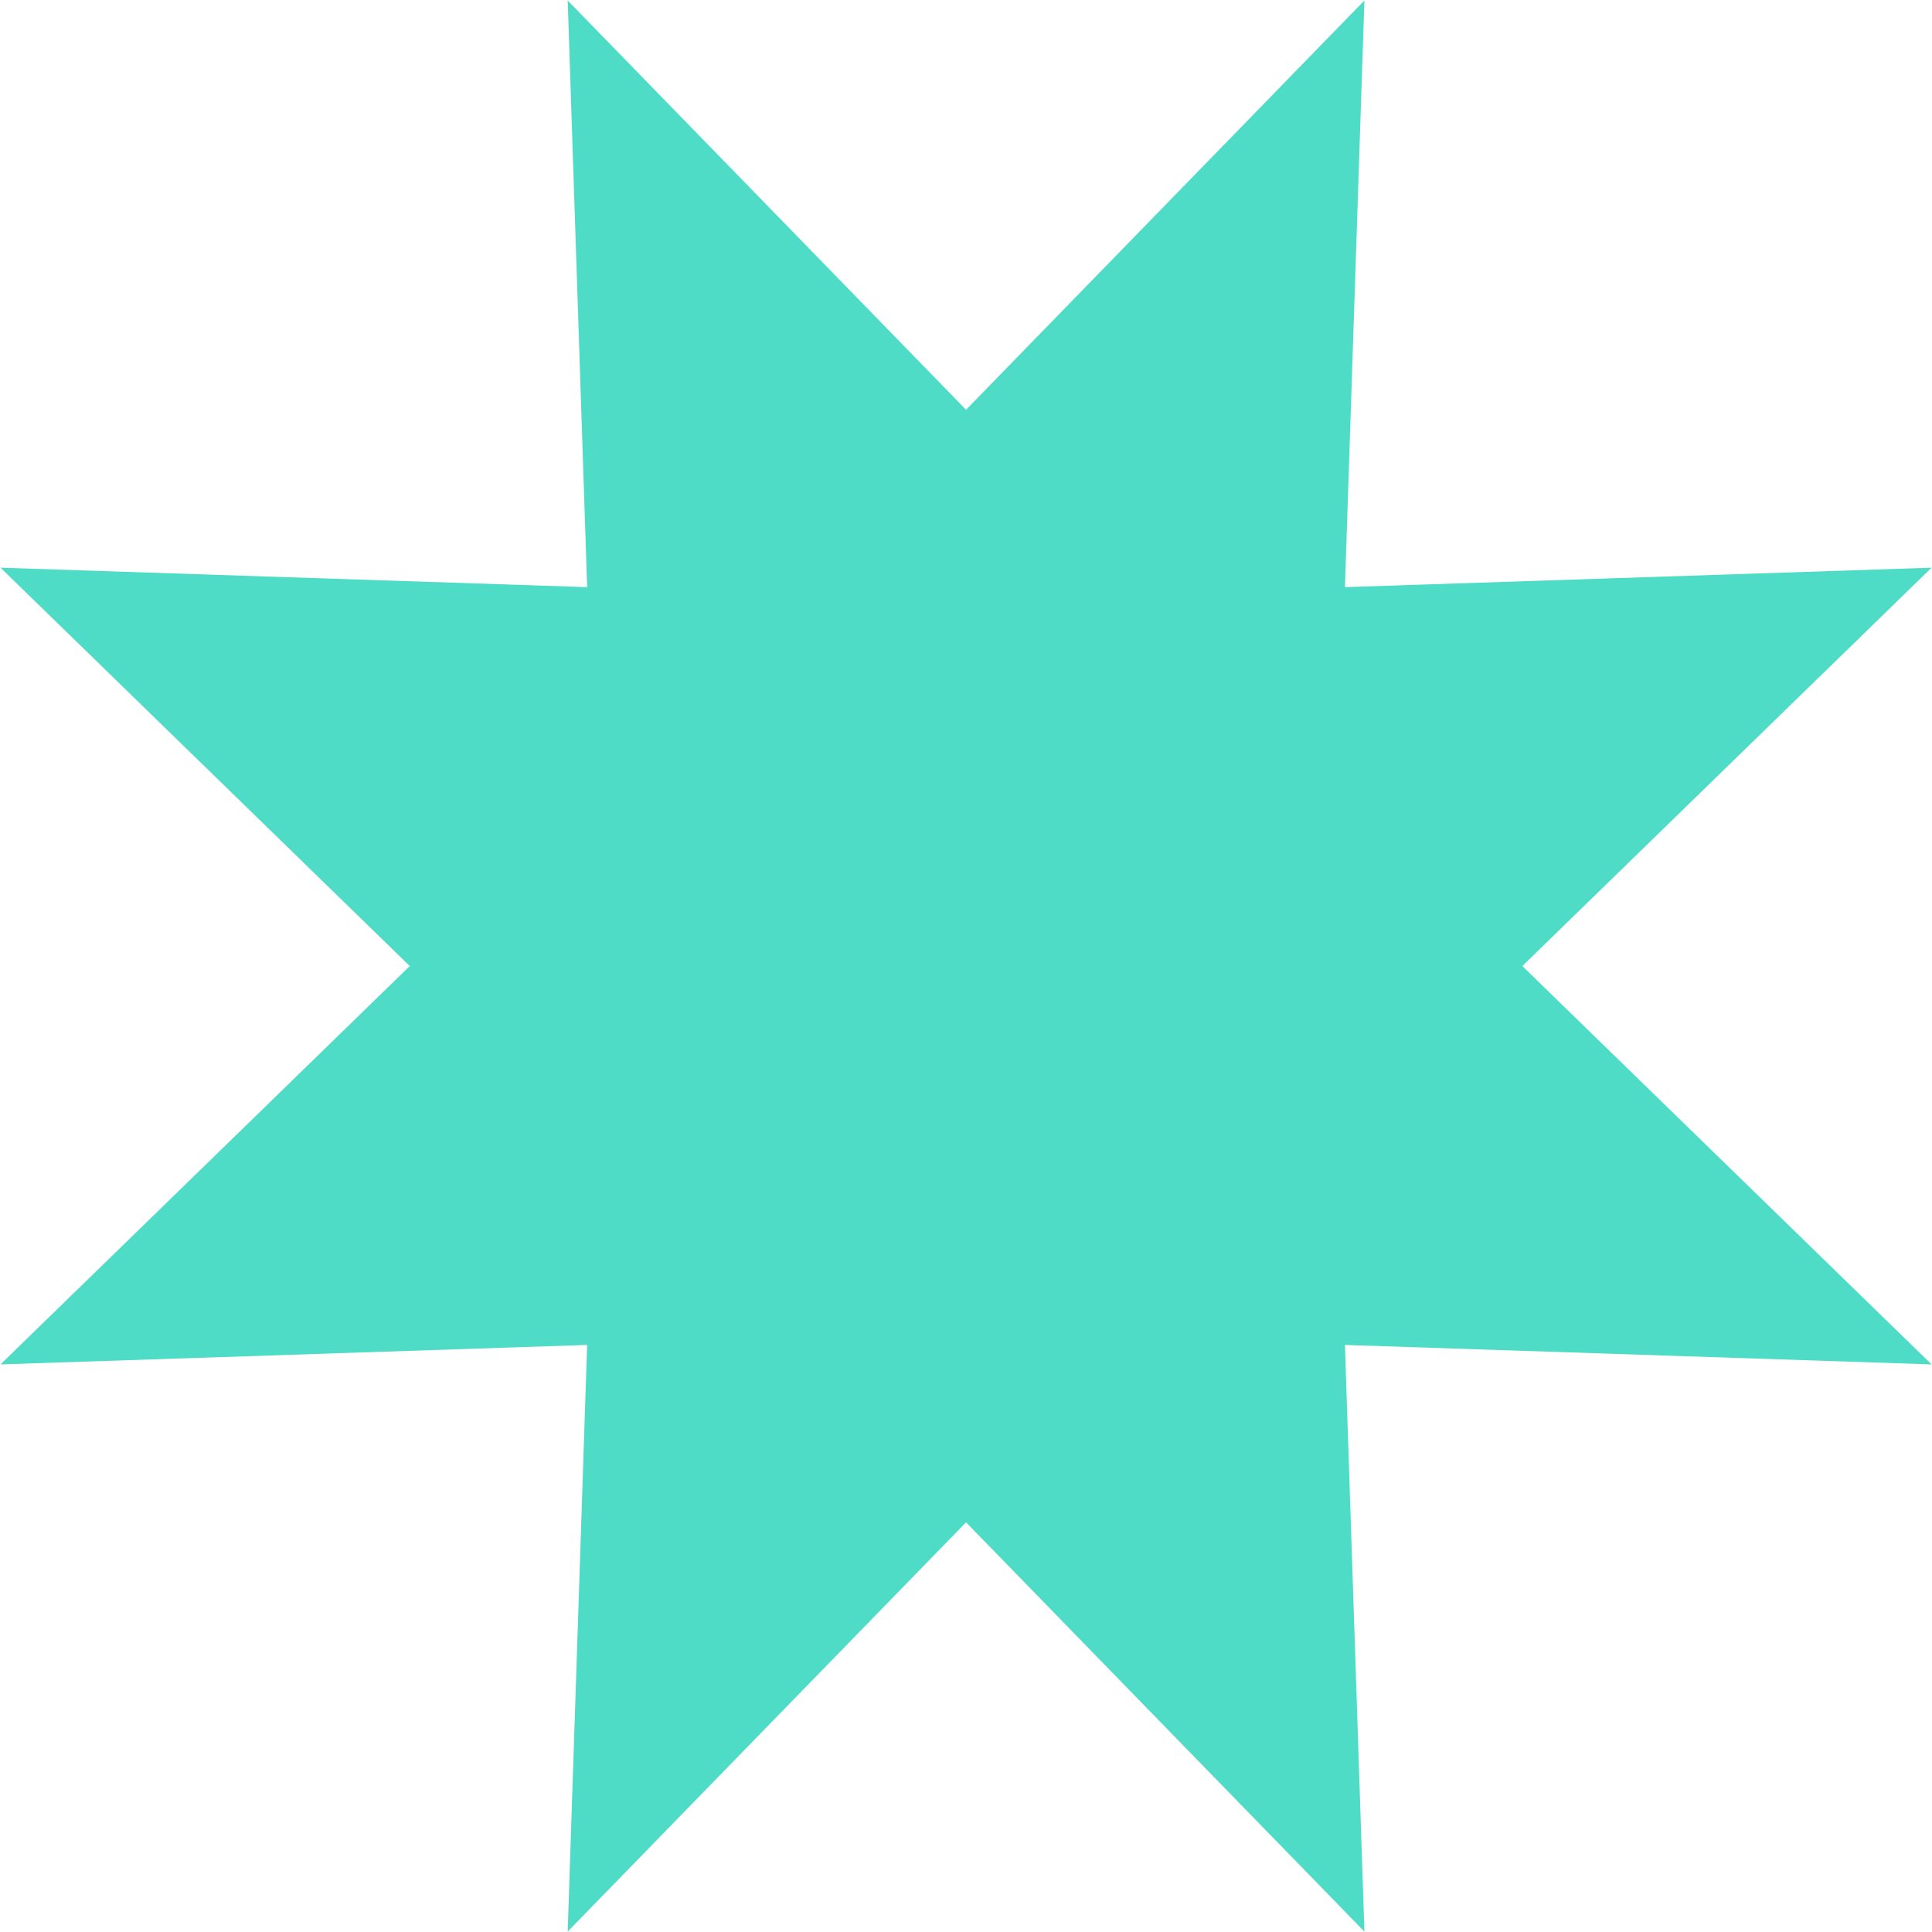 <svg xmlns="http://www.w3.org/2000/svg" width="2112" height="2112" viewBox="0 0 2112 2112" fill="none">
  <path d="M1664.17 1056.05L2111.55 620.579L1470.25 641.843L1491.52 0.548L1056.05 447.923L620.58 0.548L641.843 641.843L0.548 620.579L447.923 1056.05L0.548 1491.52L641.843 1470.25L620.58 2111.55L1056.05 1664.17L1491.52 2111.55L1470.25 1470.25L2111.55 1491.52L1664.17 1056.05Z" fill="#4edcc6"/>
</svg>